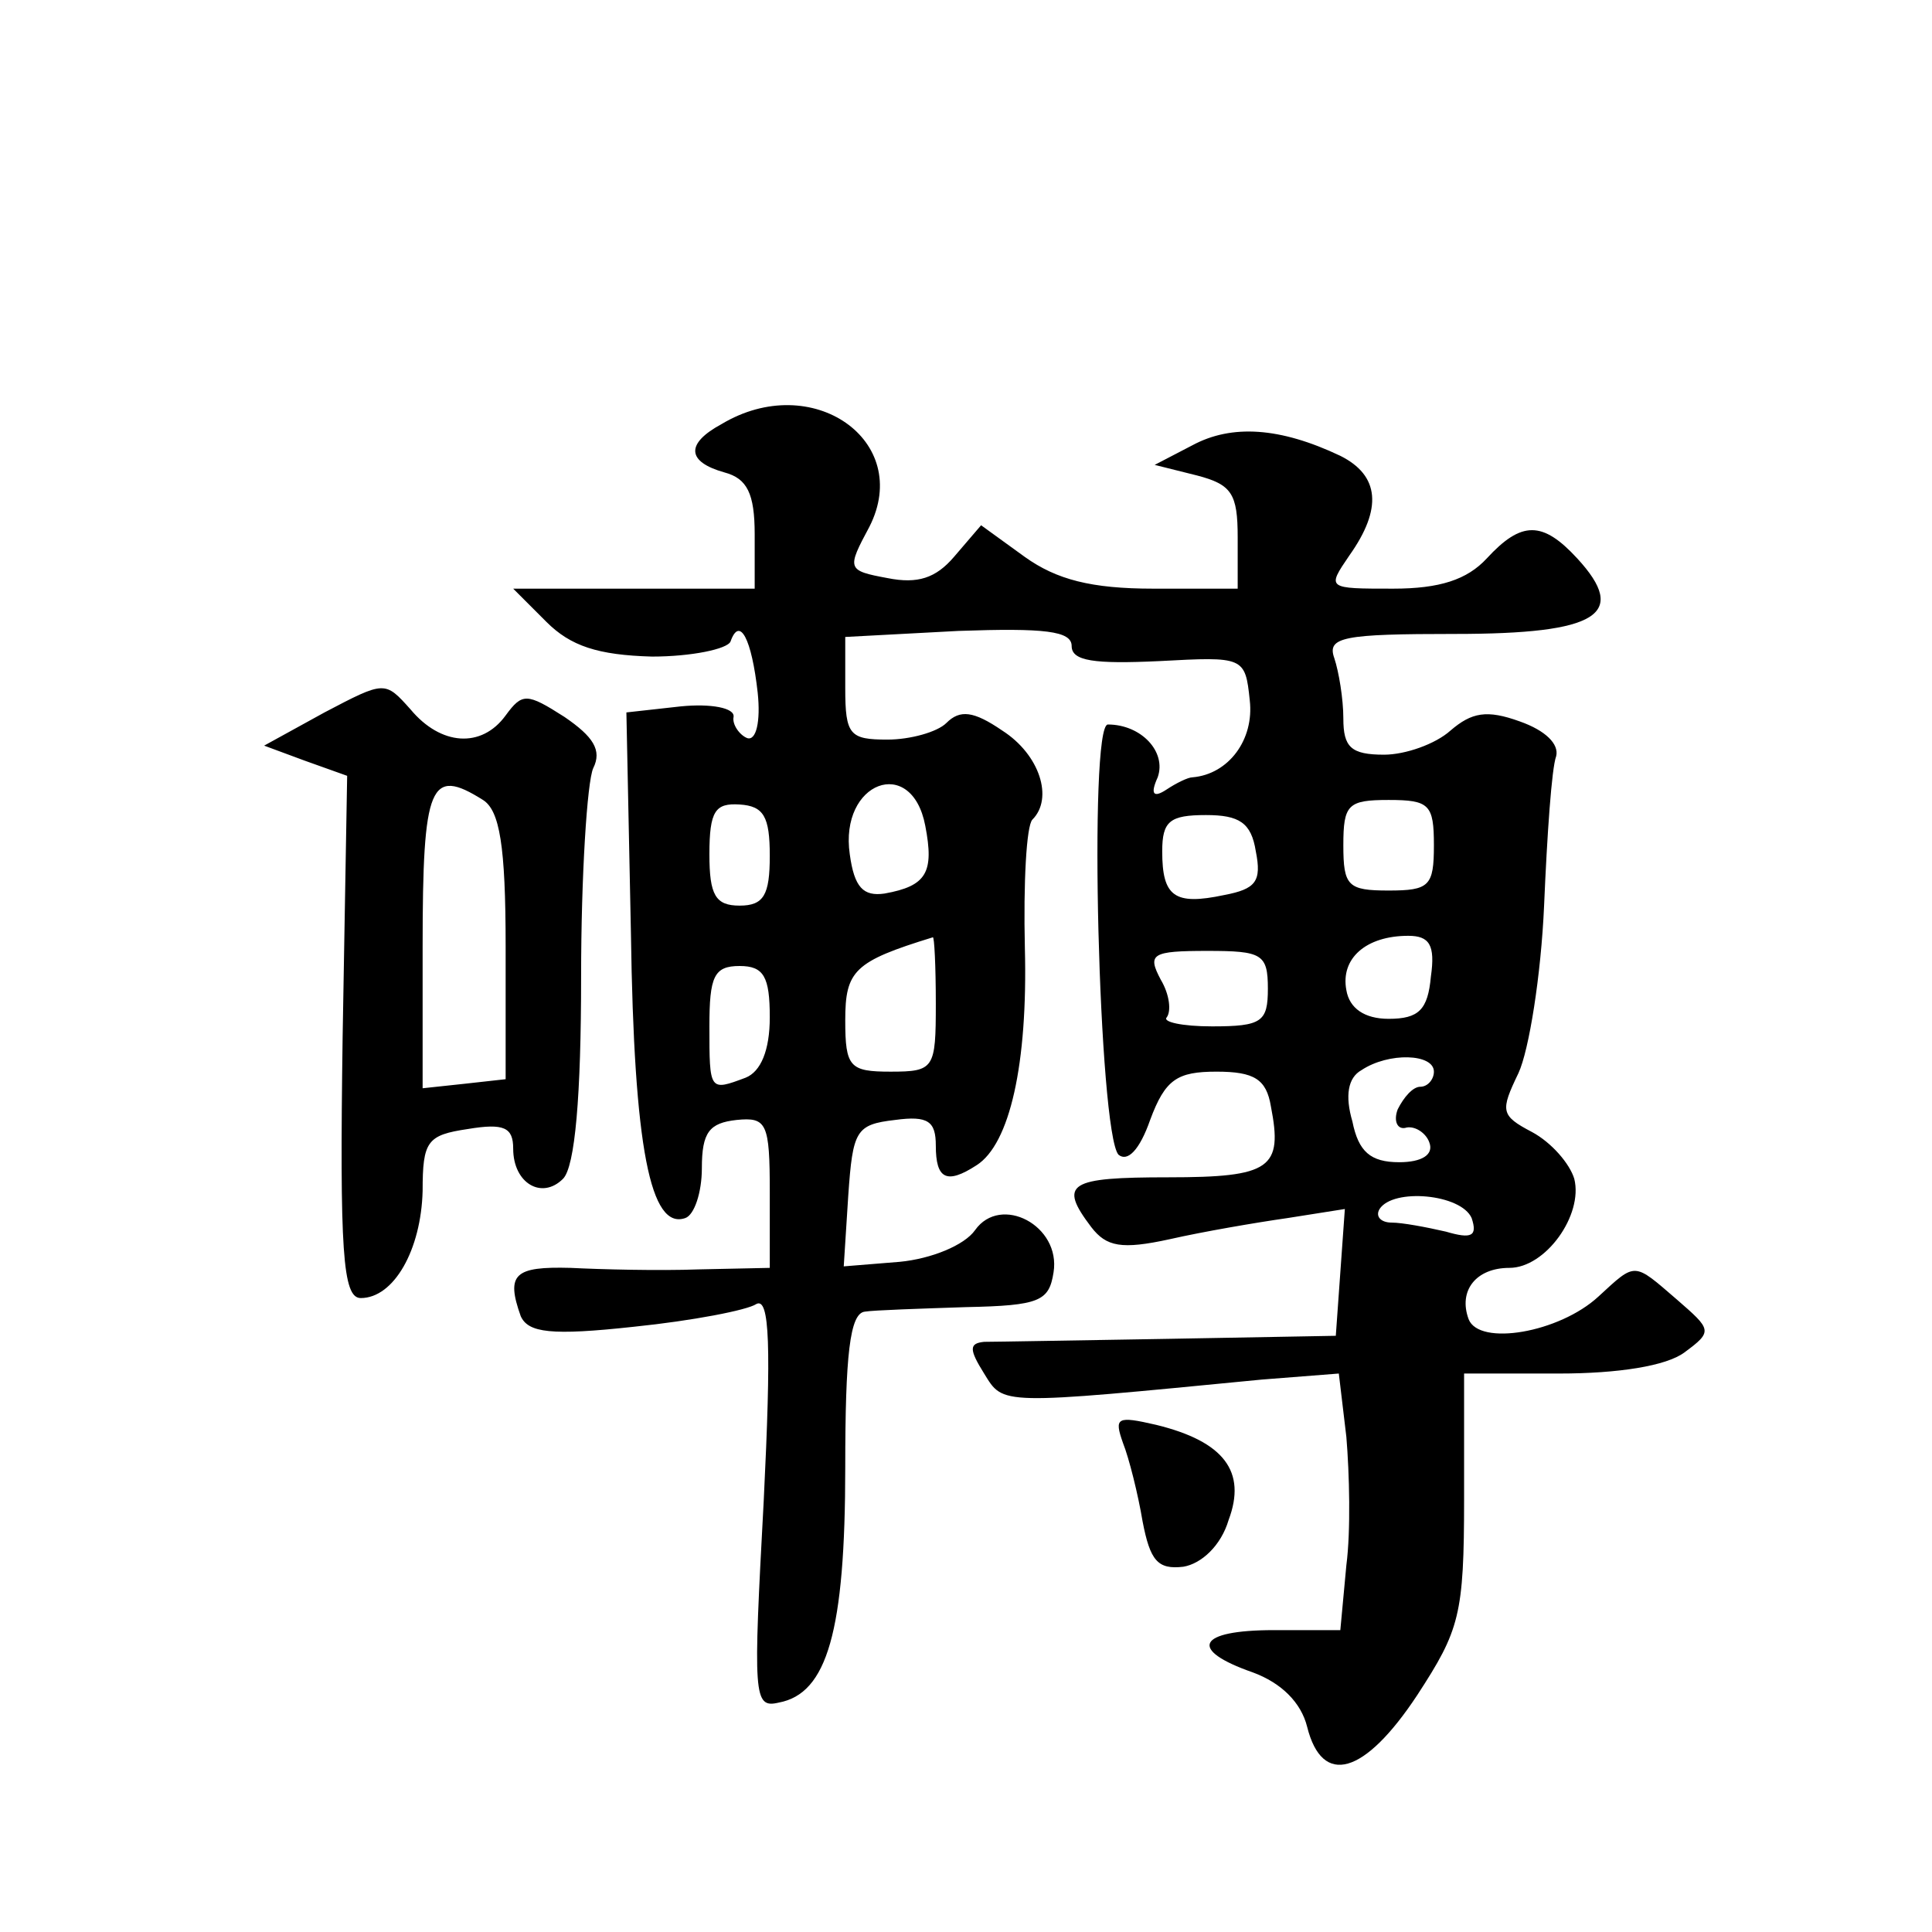 <?xml version="1.0" standalone="no"?>
<!DOCTYPE svg PUBLIC "-//W3C//DTD SVG 20010904//EN"
 "http://www.w3.org/TR/2001/REC-SVG-20010904/DTD/svg10.dtd">
<svg version="1.0" xmlns="http://www.w3.org/2000/svg"
 width="128pt" height="128pt" viewBox="0 0 128 128"
 preserveAspectRatio="xMidYMid meet">
<g transform="translate(0,128) scale(0.1,-0.1)"
fill="#0" stroke="none">
<path d="M478 999 c-24 -13 -23 -25 2 -32 15 -4 20 -14 20 -41 l0 -36 -80 0 -80
0 22 -22 c16 -16 34 -22 70 -23 26 0 50 5 52 10 6 17 14 2 18 -34 2 -19 -1 -32
-7 -30 -5 2 -10 9 -9 14 1 6 -15 9 -35 7 l-36 -4 3 -146 c2 -143 13 -197 36 -189
6 2 11 17 11 33 0 24 5 30 23 32 20 2 22 -2 22 -48 l0 -50 -47 -1 c-27 -1 -65 0
-85 1 -37 1 -43 -4 -33 -32 5 -11 20 -13 75 -7 39 4 75 11 81 15 9 5 10 -28 5 -130
-7 -130 -7 -138 10 -134 32 6 44 47 44 156 0 74 3 102 13 103 6 1 37 2 67 3 49
1 55 4 58 23 5 31 -35 52 -52 28 -7 -10 -29 -19 -50 -21 l-37 -3 3 47 c3 43 5 47
31 50 22 3 27 -1 27 -17 0 -22 7 -26 27 -13 22 14 34 67 32 144 -1 43 1 81 5 85
14 14 5 43 -20 59 -19 13 -28 14 -37 5 -6 -6 -24 -11 -39 -11 -25 0 -28 3 -28 34
l0 34 75 4 c57 2 75 0 75 -10 0 -10 15 -12 58 -10 56 3 57 3 60 -26 3 -26 -14 -49
-38 -51 -3 0 -11 -4 -17 -8 -9 -6 -11 -3 -6 8 6 17 -11 35 -33 35 -13 0 -6 -270
7 -285 6 -5 14 3 21 23 10 27 18 32 44 32 25 0 33 -5 36 -23 8 -41 0 -47 -68 -47
-66 0 -73 -4 -51 -33 10 -13 20 -15 52 -8 22 5 57 11 78 14 l38 6 -3 -42 -3 -42
-110 -2 c-60 -1 -116 -2 -123 -2 -10 -1 -10 -5 0 -21 13 -21 9 -21 184 -4 l51 4
5 -42 c2 -24 3 -62 0 -85 l-4 -43 -44 0 c-51 0 -57 -13 -14 -28 19 -7 32 -20 36
-36 10 -40 38 -32 73 21 28 43 31 53 31 130 l0 83 63 0 c39 0 71 5 83 14 19 14
18 15 -5 35 -29 25 -27 25 -52 2 -26 -24 -79 -33 -86 -15 -7 19 5 34 27 34 24 0
49 35 43 59 -3 10 -15 24 -28 31 -21 11 -21 14 -9 39 7 15 15 65 17 111 2 47 5
91 8 99 2 8 -7 17 -24 23 -22 8 -32 6 -46 -6 -10 -9 -30 -16 -44 -16 -22 0 -27
5 -27 24 0 13 -3 31 -6 40 -5 14 6 16 80 16 95 0 115 13 81 50 -23 25 -37 25 -60
0 -13 -14 -31 -20 -62 -20 -44 0 -44 0 -29 22 22 31 20 53 -6 66 -40 19 -72 21
-98 7 l-25 -13 28 -7 c23 -6 27 -12 27 -41 l0 -34 -56 0 c-41 0 -64 6 -85 21 l-29
21 -18 -21 c-12 -14 -24 -18 -44 -14 -27 5 -27 6 -12 34 29 57 -38 104 -98 68z
m135 -266 c6 -31 1 -40 -27 -45 -14 -2 -20 4 -23 26 -7 48 41 66 50 19z m-103 -20
c0 -26 -4 -33 -20 -33 -16 0 -20 7 -20 34 0 29 4 34 20 33 16 -1 20 -8 20 -34z
m440 7 c0 -27 -3 -30 -30 -30 -27 0 -30 3 -30 30 0 27 3 30 30 30 27 0 30 -3 30
-30z m-118 -4 c4 -20 0 -25 -21 -29 -33 -7 -41 -1 -41 29 0 20 5 24 29 24 22 0
30 -5 33 -24z m-212 -101 c0 -43 -1 -45 -30 -45 -27 0 -30 3 -30 34 0 33 6 39 58
55 1 1 2 -19 2 -44z m328 18 c-2 -22 -8 -28 -28 -28 -16 0 -26 7 -28 19 -4 21 13
36 41 36 14 0 18 -6 15 -27z m-108 -8 c0 -22 -4 -25 -37 -25 -20 0 -33 3 -30 6
3 4 2 15 -4 25 -9 17 -6 19 31 19 36 0 40 -2 40 -25z m-330 -19 c0 -22 -6 -36 -16
-40 -24 -9 -24 -9 -24 34 0 33 3 40 20 40 16 0 20 -7 20 -34z m440 -36 c0 -5 -4
-10 -9 -10 -5 0 -11 -7 -15 -15 -3 -8 0 -14 6 -12 6 1 13 -4 15 -10 3 -8 -5 -13
-20 -13 -19 0 -27 7 -31 27 -5 17 -3 29 6 34 18 12 48 11 48 -1z m25 -97 c4 -12
0 -14 -17 -9 -13 3 -29 6 -36 6 -7 0 -11 4 -8 9 9 14 54 10 61 -6z M215 808 l-40
-22 27 -10 28 -10 -3 -173 c-2 -142 0 -173 12 -173 22 0 40 32 41 71 0 33 3 37
30 41 24 4 30 1 30 -13 0 -23 19 -34 33 -20 8 8 12 55 12 134 0 67 4 129 8 138
6 12 0 21 -19 34 -25 16 -28 16 -39 1 -16 -22 -43 -20 -63 4 -17 19 -17 19 -57
-2z m105 -58 c11 -7 15 -30 15 -97 l0 -88 -27 -3 -28 -3 0 94 c0 108 5 119 40 97z
M744 324 c4 -10 10 -34 13 -52 5 -26 10 -32 27 -30 12 2 25 14 30 31 12 32 -3 52
-48 63 -26 6 -28 5 -22 -12z"/>
</g>
</svg>

